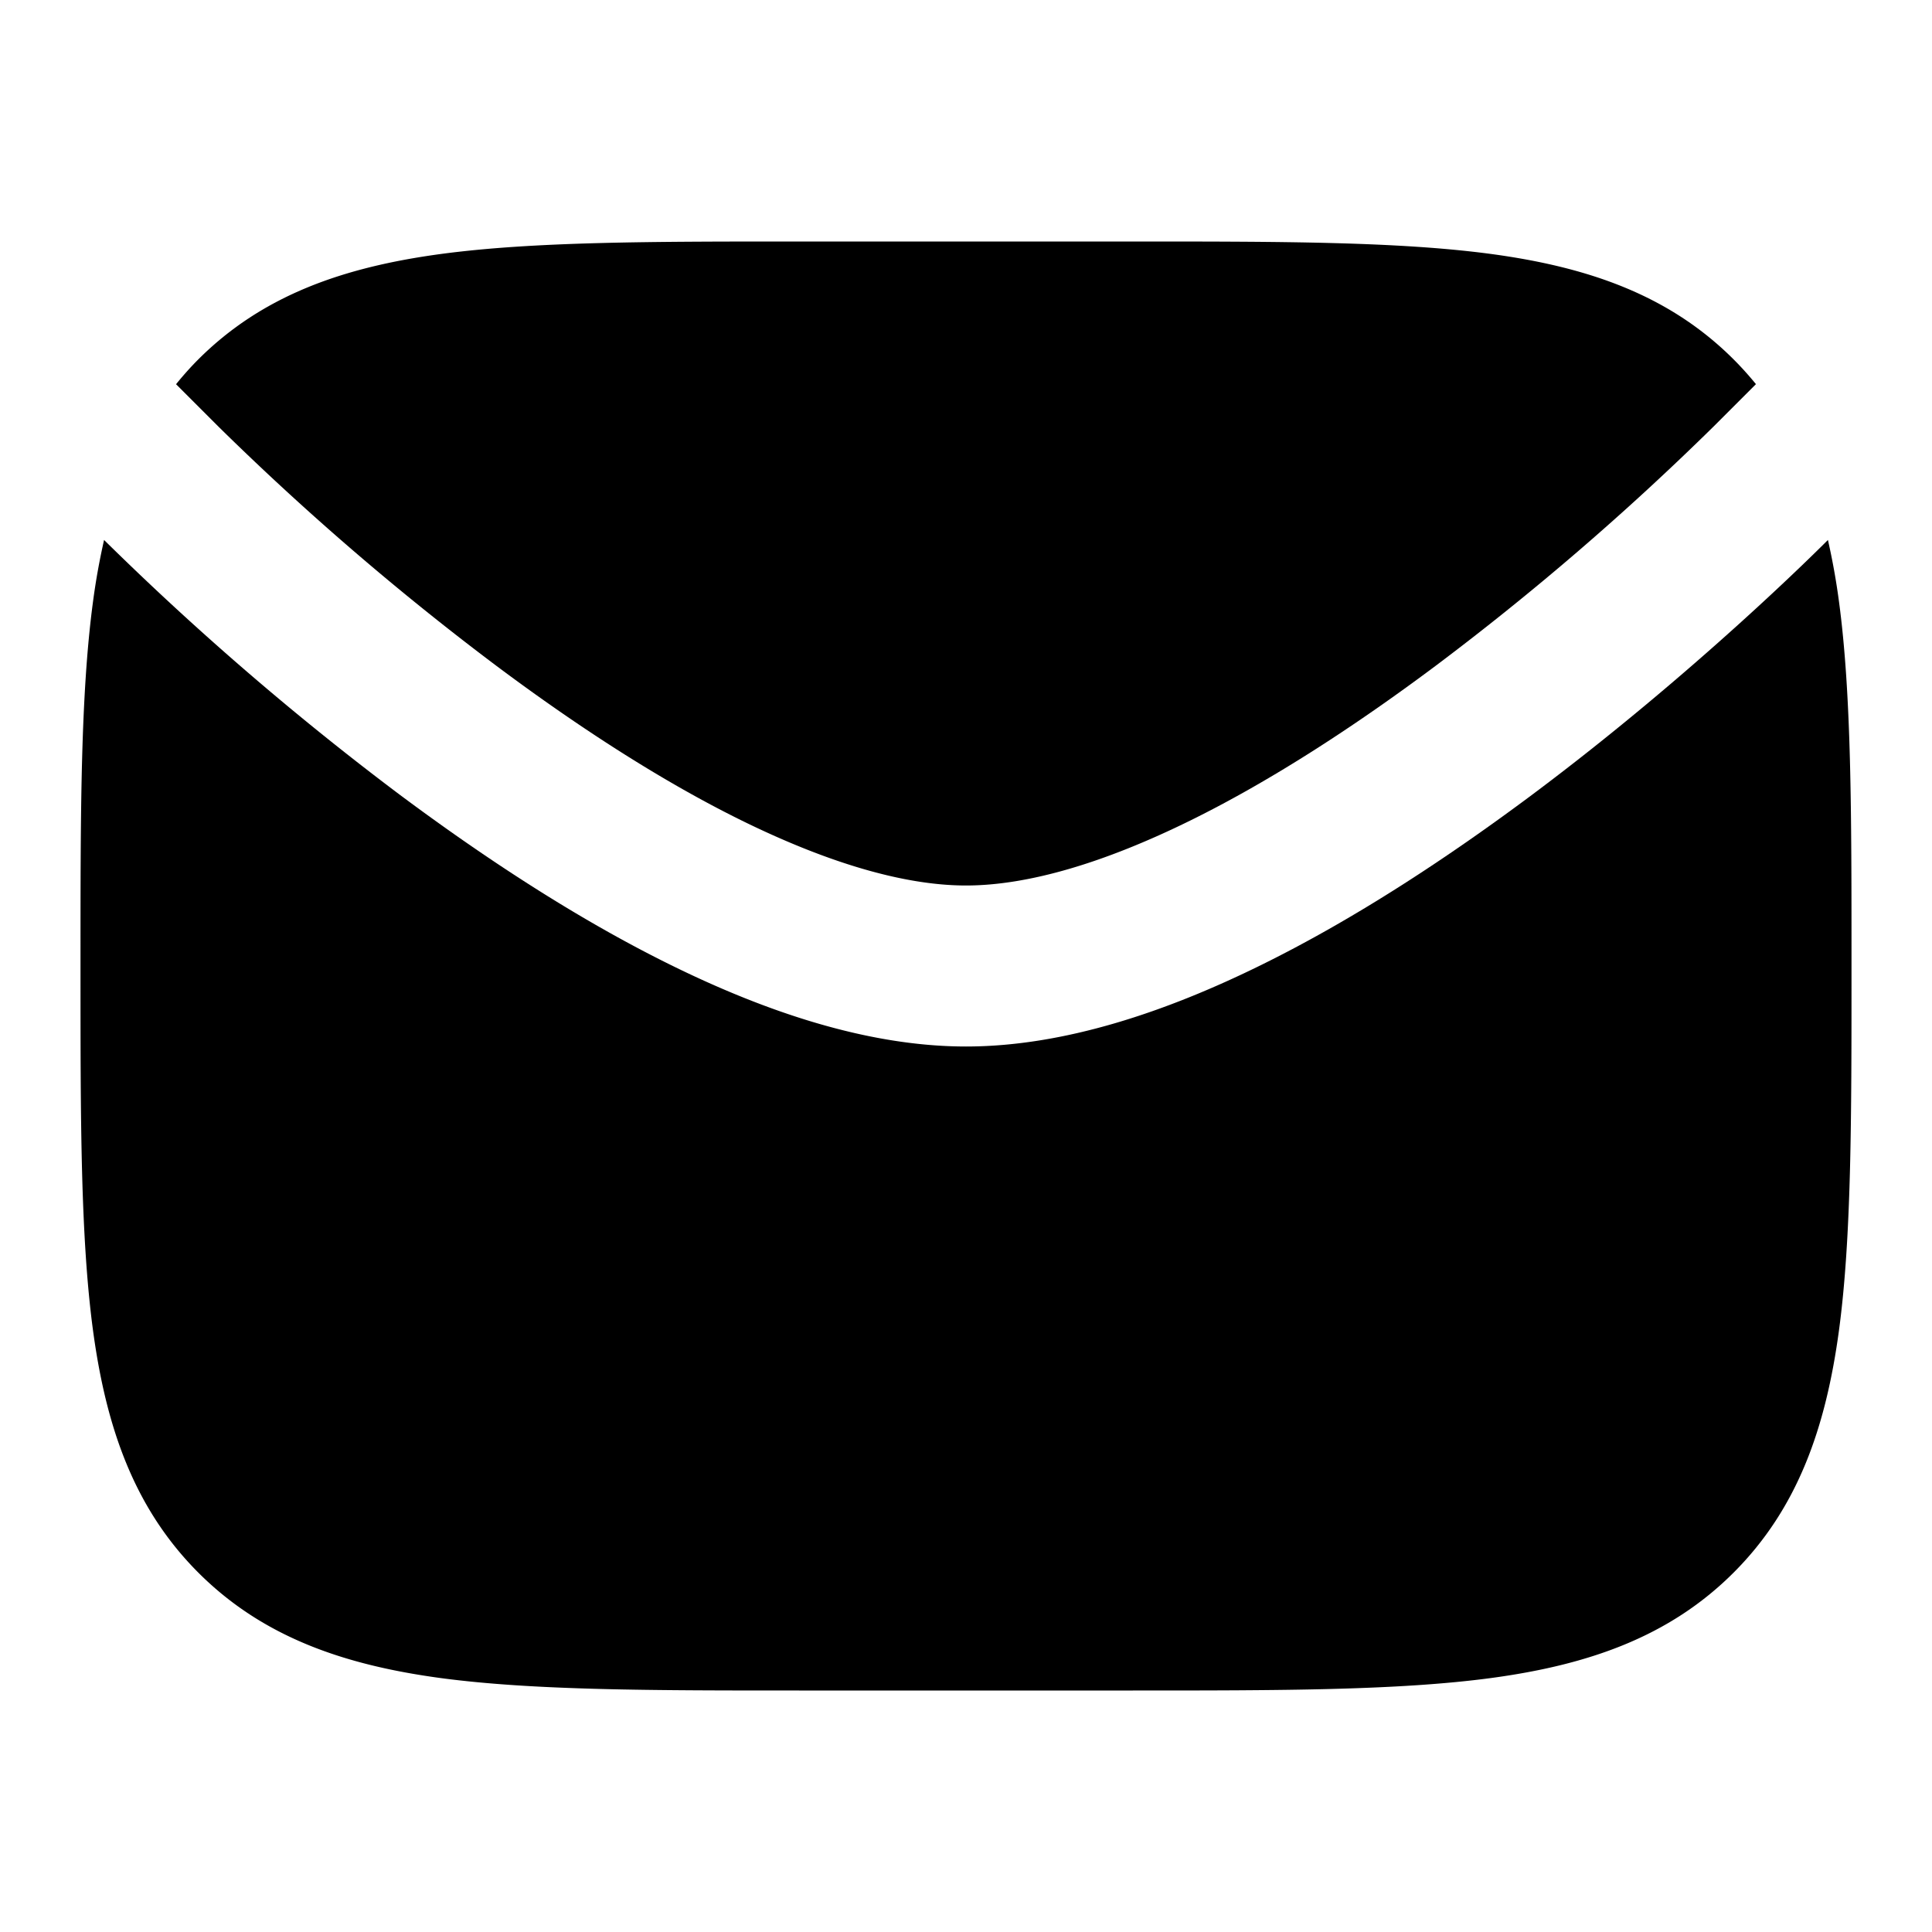 <?xml version="1.0" encoding="UTF-8"?> <svg xmlns="http://www.w3.org/2000/svg" xmlns:xlink="http://www.w3.org/1999/xlink" version="1.1" width="512" height="512" x="0" y="0" viewBox="0 0 24 24" style="enable-background:new 0 0 512 512" xml:space="preserve" class=""><g><g fill="#000"><path d="M9.927 3h4.146c1.824 0 3.293 0 4.45.155 1.2.162 2.21.507 3.013 1.31.099.099.191.202.277.307l-.52.52-.008.008a34.29 34.29 0 0 1-3.455 2.974c-.958.716-2.01 1.41-3.046 1.92-1.05.517-2.003.806-2.784.806-.781 0-1.734-.29-2.784-.806-1.036-.51-2.088-1.204-3.046-1.92A34.305 34.305 0 0 1 2.714 5.3l-.007-.007-.52-.52c.086-.106.178-.21.277-.309.803-.802 1.814-1.147 3.014-1.309C6.634 3 8.103 3 9.927 3z" fill="#000000" opacity="1" data-original="#000000" class=""></path><path d="M1.293 6.707a8.484 8.484 0 0 0-.138.77C1 8.635 1 10.104 1 11.928v.146c0 1.824 0 3.293.155 4.45.162 1.2.507 2.21 1.31 3.013.802.802 1.813 1.147 3.013 1.309C6.634 21 8.103 21 9.927 21h4.146c1.824 0 3.293 0 4.45-.155 1.2-.162 2.21-.507 3.013-1.31.802-.802 1.147-1.812 1.309-3.013.155-1.156.155-2.625.155-4.449v-.146c0-1.824 0-3.293-.155-4.45a8.482 8.482 0 0 0-.138-.77l-.002.003c-.11.11-1.647 1.649-3.677 3.166-1.016.758-2.176 1.528-3.36 2.111C14.498 12.564 13.223 13 12 13c-1.223 0-2.498-.436-3.668-1.013-1.184-.583-2.344-1.353-3.36-2.11A36.26 36.26 0 0 1 1.295 6.71z" fill="#000000" opacity="1" data-original="#000000" class=""></path></g></g></svg> 